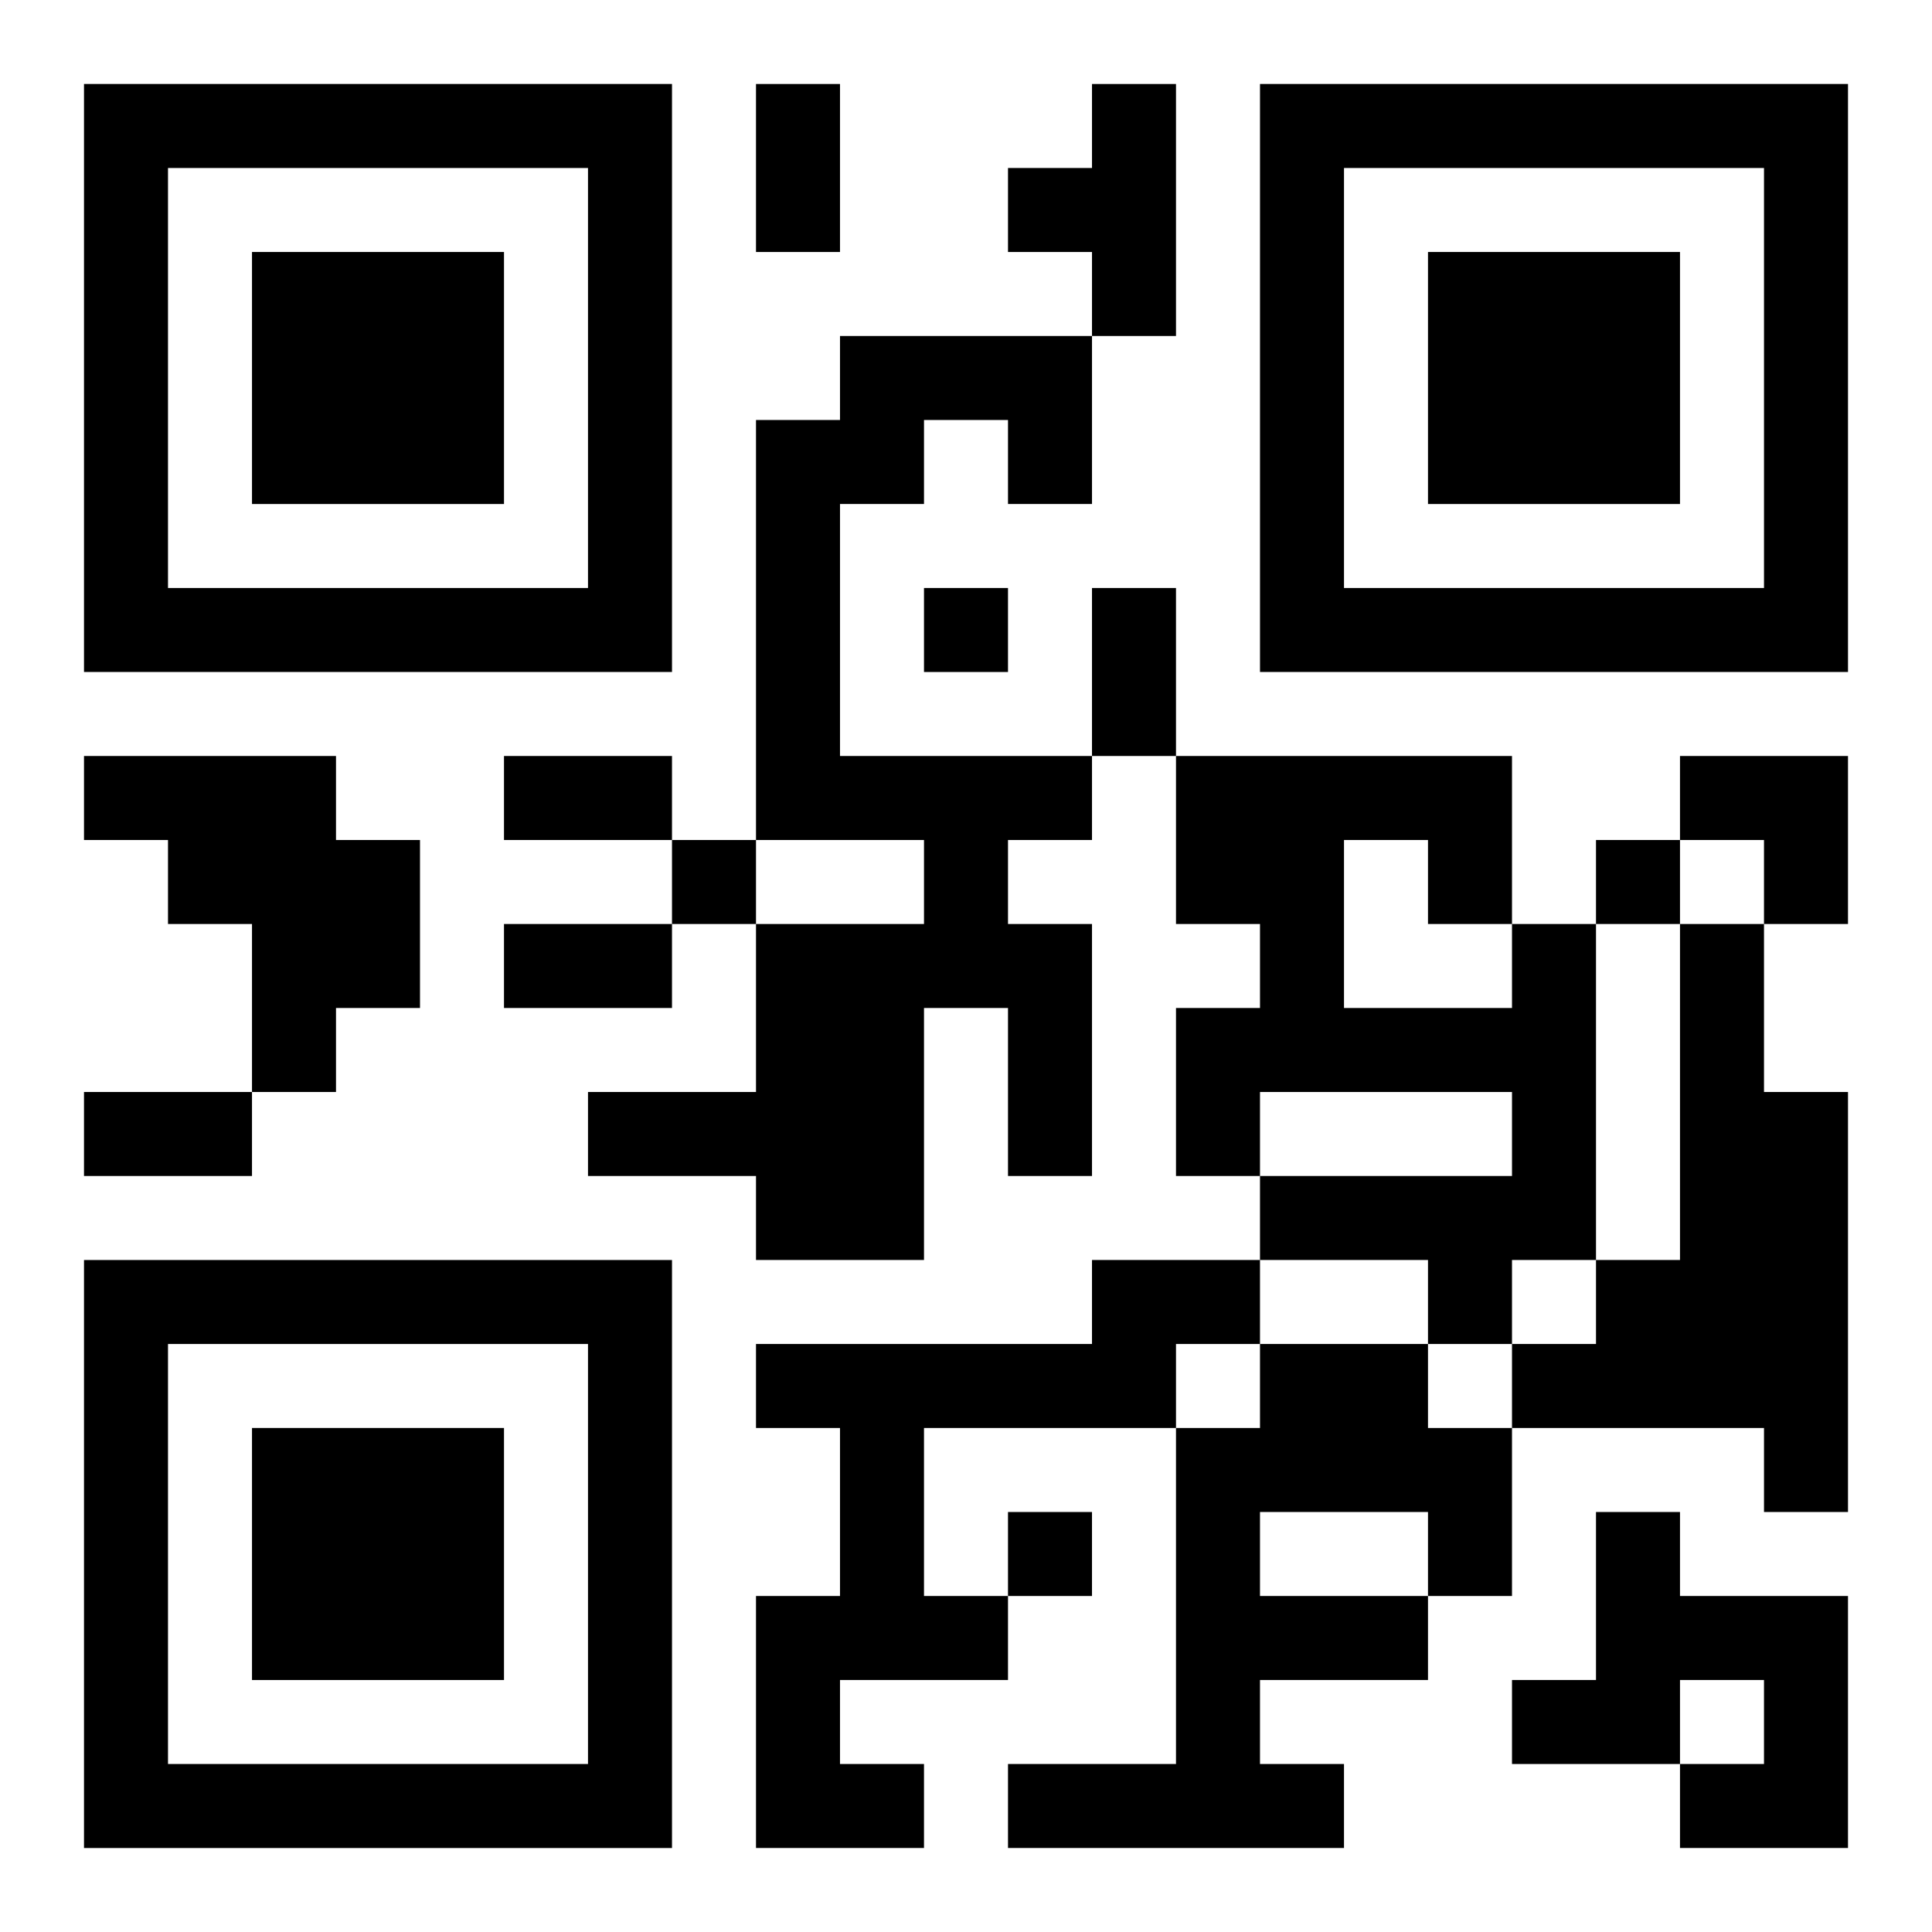 <?xml version="1.0" encoding="UTF-8"?>
<svg width="250" height="250" baseProfile="full" version="1.1" viewBox="-1 -1 23 23" xmlns="http://www.w3.org/2000/svg" xmlns:xlink="http://www.w3.org/1999/xlink"><symbol id="a"><path d="m0 7v7h7v-7h-7zm1 1h5v5h-5v-5zm1 1v3h3v-3h-3z"/></symbol><use y="-7" xlink:href="#a"/><use y="7" xlink:href="#a"/><use x="14" y="-7" xlink:href="#a"/><path d="m12 0h1v3h-1v-1h-1v-1h1v-1m-3 3h3v2h-1v-1h-1v1h-1v3h3v1h-1v1h1v3h-1v-2h-1v3h-2v-1h-2v-1h2v-2h2v-1h-2v-5h1v-1m-9 5h3v1h1v2h-1v1h-1v-2h-1v-1h-1v-1m17 2h1v4h-1v1h-1v-1h-2v-1h3v-1h-3v1h-1v-2h1v-1h-1v-2h4v2m-2-1v2h2v-1h-1v-1h-1m4 1h1v2h1v5h-1v-1h-3v-1h1v-1h1v-4m-7 4h2v1h-1v1h-3v2h1v1h-2v1h1v1h-2v-3h1v-2h-1v-1h4v-1m2 1h2v1h1v2h-1v1h-2v1h1v1h-4v-1h2v-4h1v-1m0 2v1h2v-1h-2m4 0h1v1h2v3h-2v-1h1v-1h-1v1h-2v-1h1v-2m-8-11v1h1v-1h-1m-3 3v1h1v-1h-1m11 0v1h1v-1h-1m-7 8v1h1v-1h-1m-3-17h1v2h-1v-2m4 6h1v2h-1v-2m-7 2h2v1h-2v-1m0 2h2v1h-2v-1m-5 2h2v1h-2v-1m19-4h2v2h-1v-1h-1z"/></svg>

